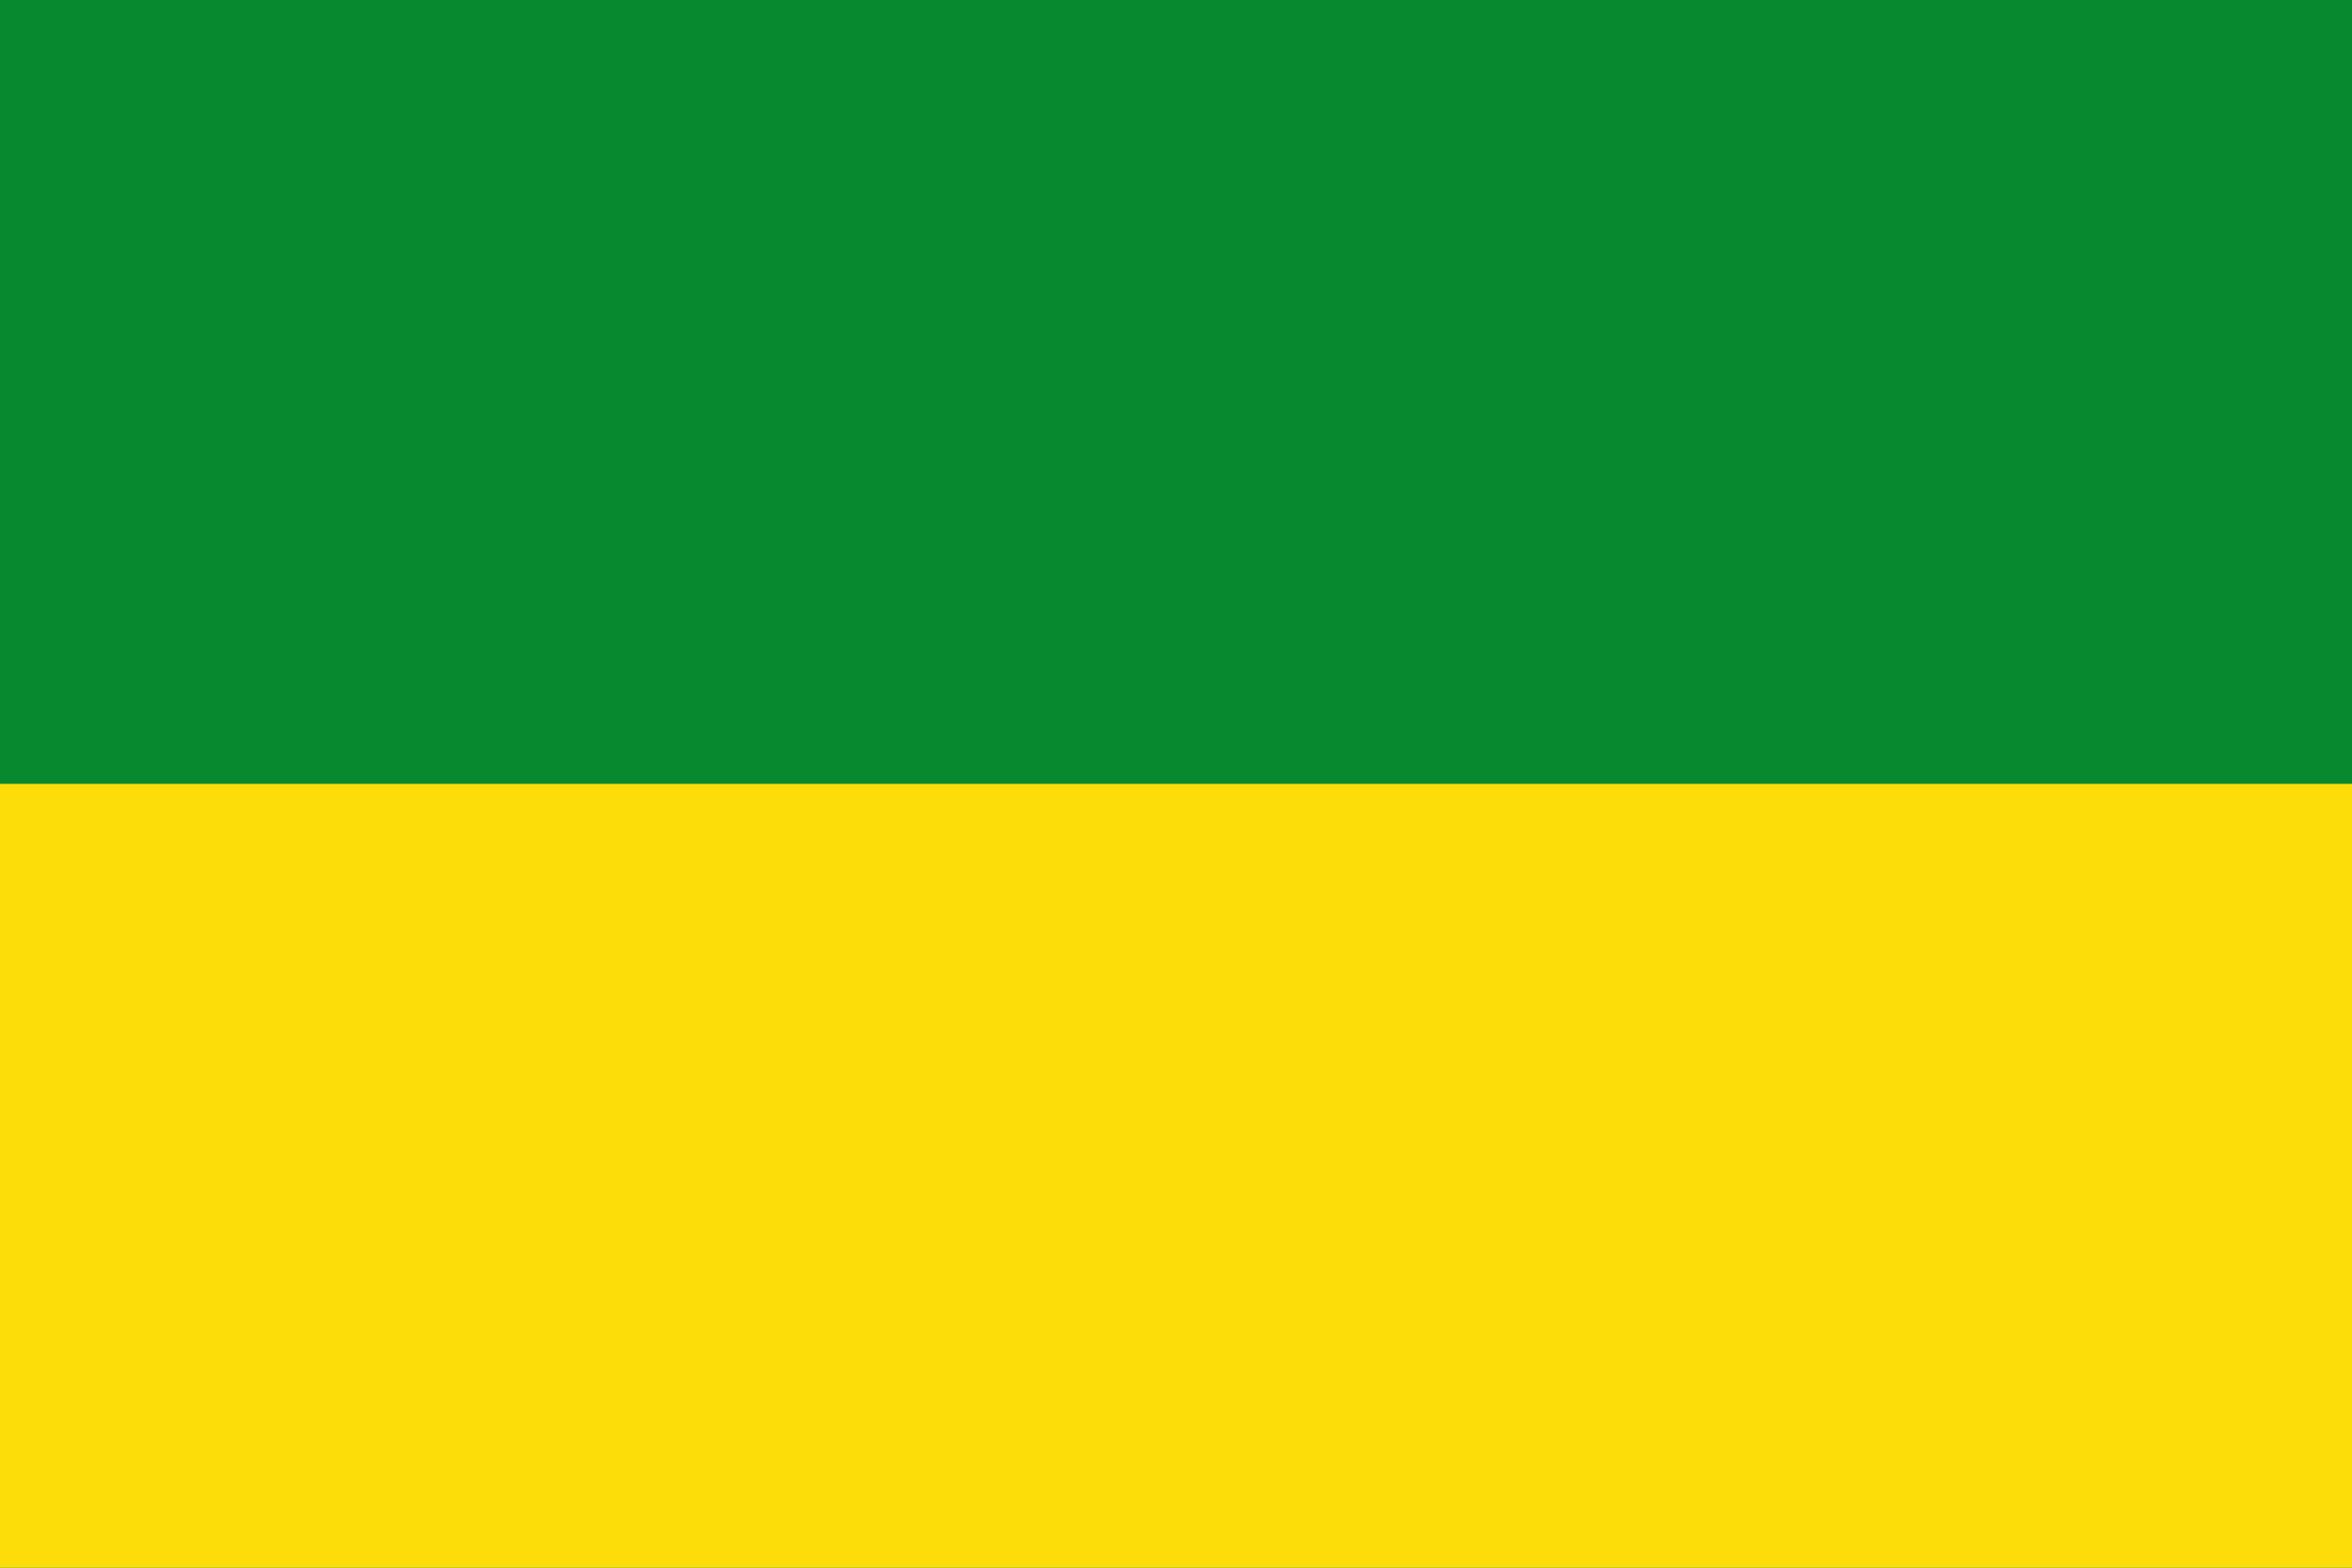 <?xml version="1.0" encoding="UTF-8" standalone="no"?>
<!-- Created with Inkscape (http://www.inkscape.org/) -->
<svg
   xmlns:dc="http://purl.org/dc/elements/1.1/"
   xmlns:cc="http://web.resource.org/cc/"
   xmlns:rdf="http://www.w3.org/1999/02/22-rdf-syntax-ns#"
   xmlns:svg="http://www.w3.org/2000/svg"
   xmlns="http://www.w3.org/2000/svg"
   xmlns:sodipodi="http://sodipodi.sourceforge.net/DTD/sodipodi-0.dtd"
   xmlns:inkscape="http://www.inkscape.org/namespaces/inkscape"
   id="svg4908"
   sodipodi:version="0.32"
   inkscape:version="0.45.1"
   width="600"
   height="400"
   version="1.0"
   sodipodi:docbase="C:\TIIKERI\Liput\Espanja\Cantabria - kunnat\svg"
   sodipodi:docname="Rasines.svg"
   inkscape:output_extension="org.inkscape.output.svg.inkscape">
  <defs
     id="defs4911" />
  <sodipodi:namedview
     inkscape:window-height="712"
     inkscape:window-width="1024"
     inkscape:pageshadow="2"
     inkscape:pageopacity="0.0"
     guidetolerance="10.0"
     gridtolerance="10.0"
     objecttolerance="10.0"
     borderopacity="1.0"
     bordercolor="#666666"
     pagecolor="#ffffff"
     id="base"
     inkscape:zoom="1.2378513"
     inkscape:cx="347.70526"
     inkscape:cy="193.43524"
     inkscape:window-x="-4"
     inkscape:window-y="-4"
     inkscape:current-layer="svg4908"
     width="600px"
     height="400px" />
  <g
     id="g3204">
    <rect
       y="-5.2e-006"
       x="-7.8499997e-006"
       height="400"
       width="600"
       id="rect4917"
       style="fill:#078930;fill-opacity:1" />
    <rect
       y="200"
       x="-7.8499997e-006"
       height="200"
       width="600"
       id="rect4919"
       style="fill:#fcdd09;fill-opacity:1" />
  </g>
</svg>
